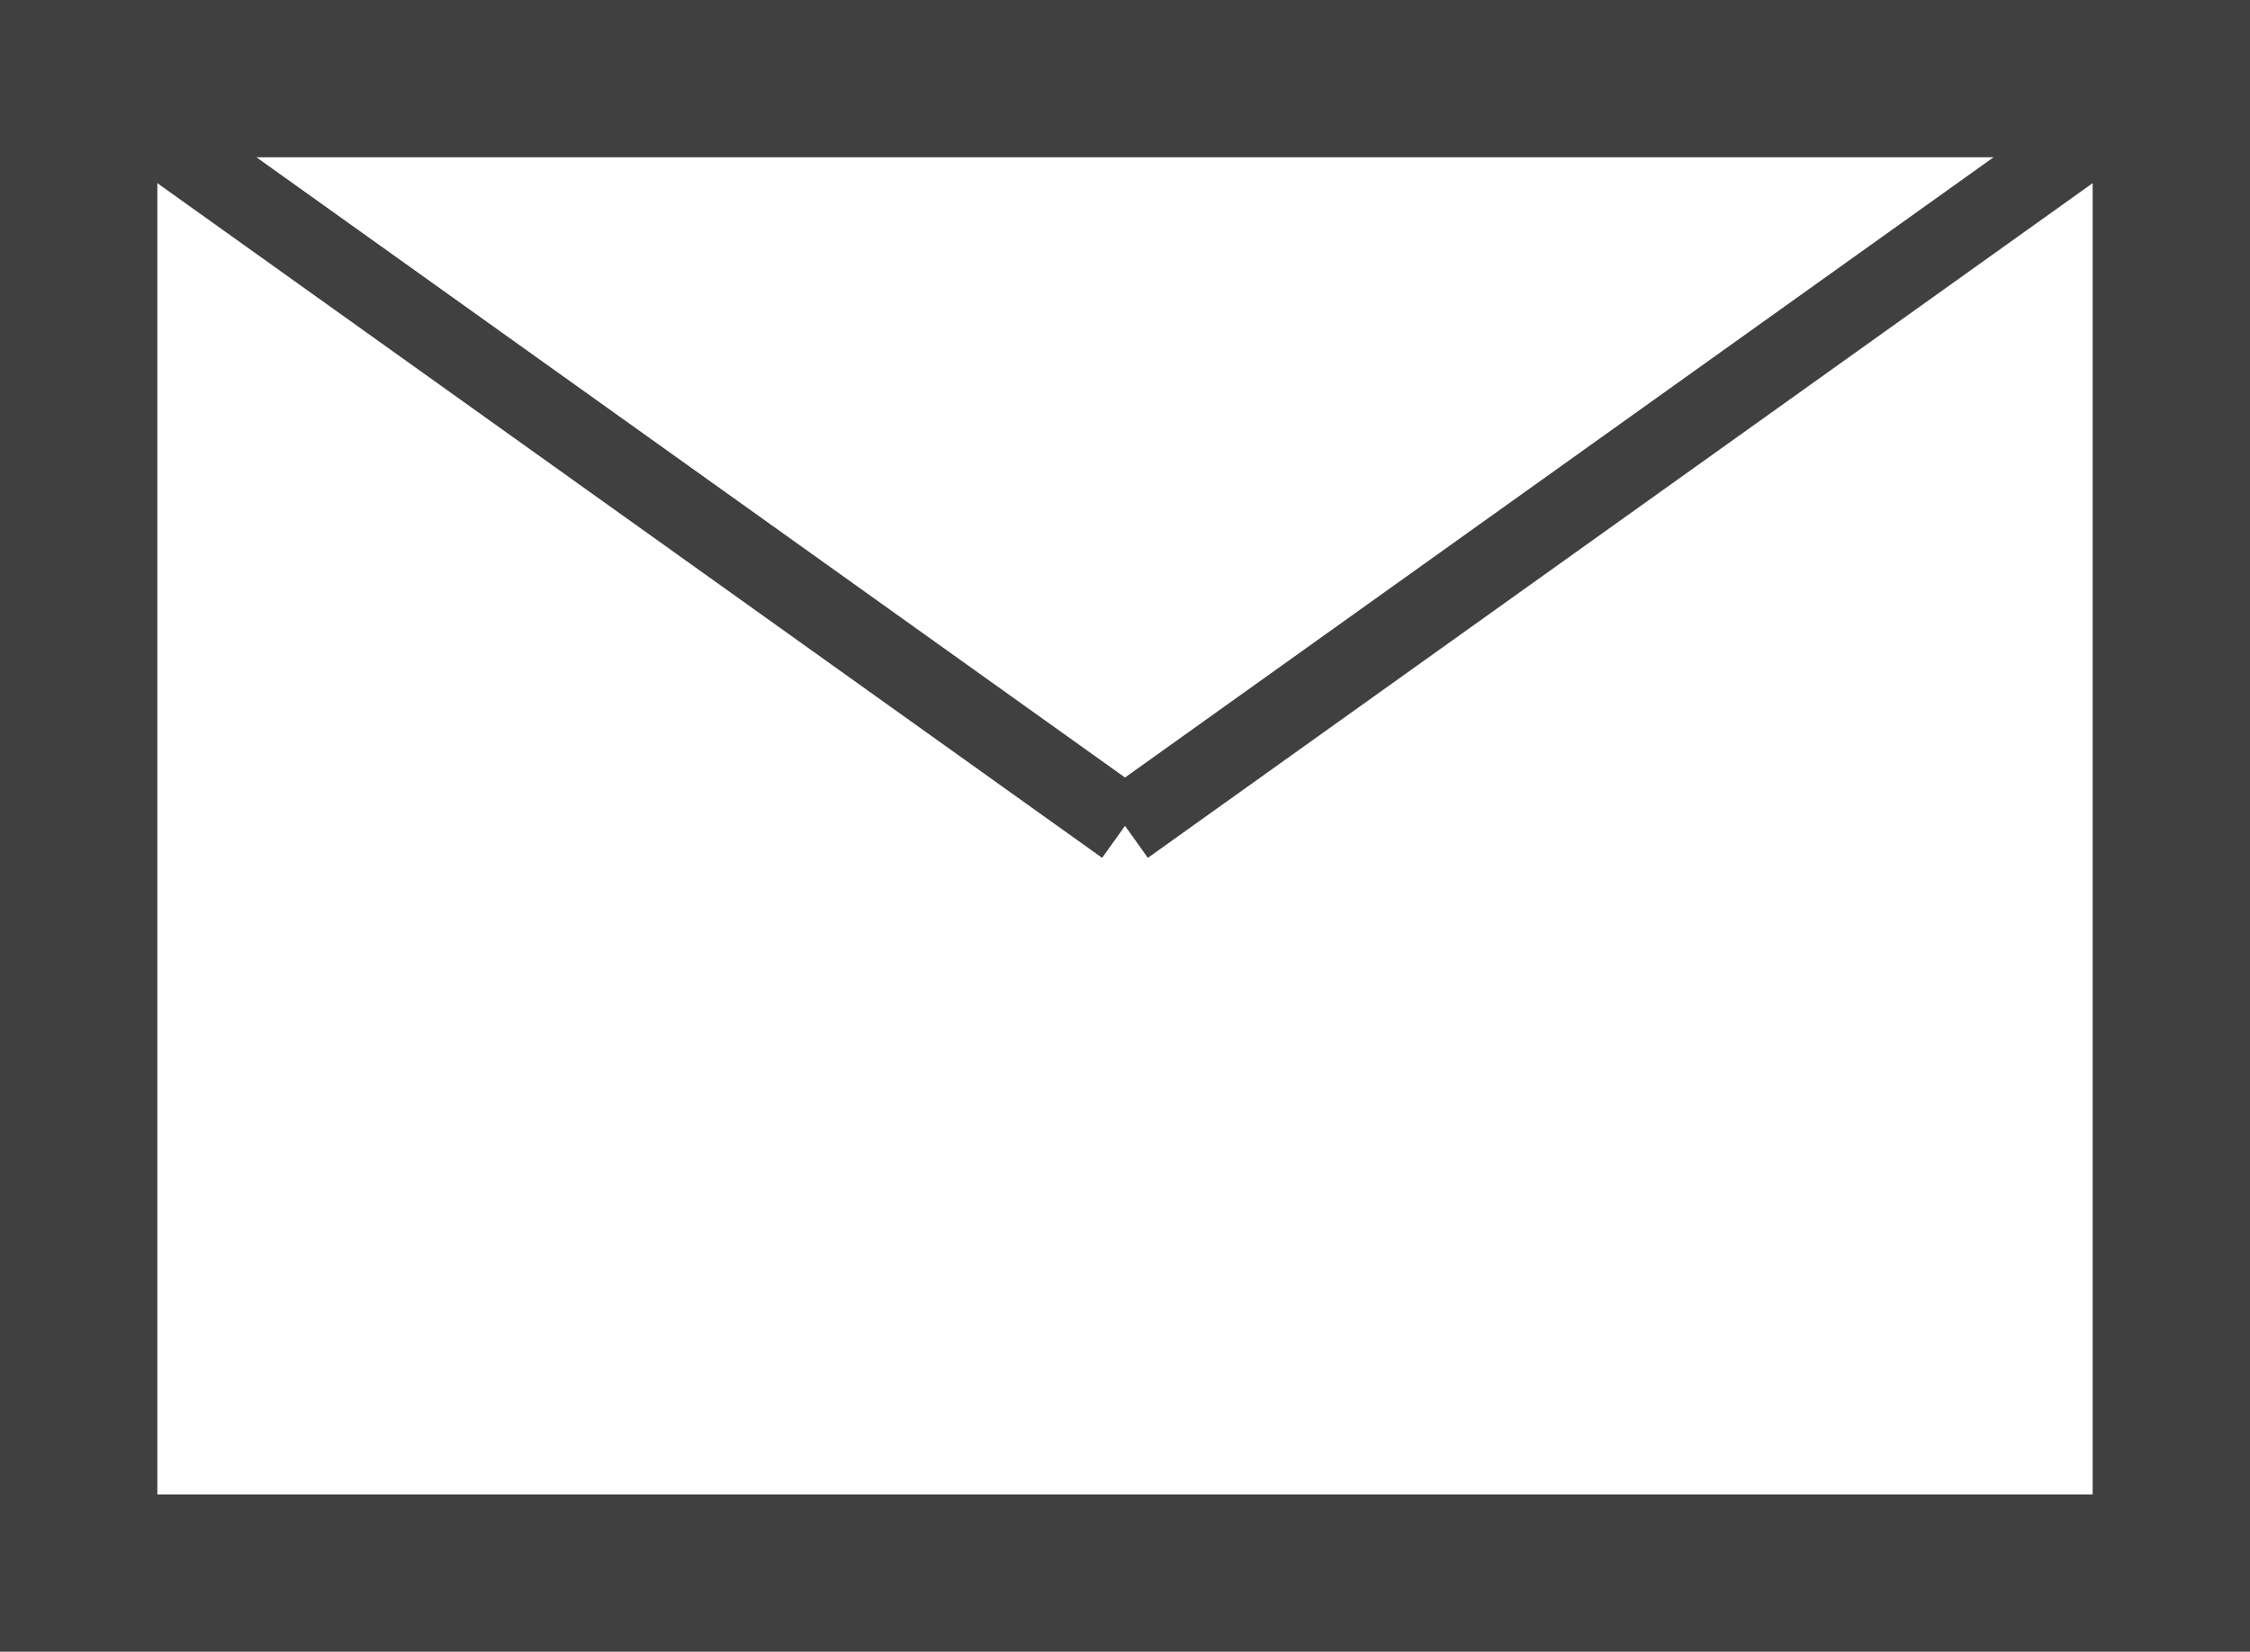 <?xml version="1.0" encoding="UTF-8"?>
<svg id="Layer_2" data-name="Layer 2" xmlns="http://www.w3.org/2000/svg" viewBox="0 0 14.3 10.5">
  <defs>
    <style>
      .cls-1 {
        fill: #df4056;
        stroke-width: .5px;
      }

      .cls-1, .cls-2 {
        stroke: #404041;
        stroke-miterlimit: 10;
      }

      .cls-2 {
        fill: none;
      }
    </style>
  </defs>
  <g id="Layer_1-2" data-name="Layer 1">
    <rect class="cls-2" x=".5" y=".5" width="13.3" height="9.5"/>
    <line class="cls-1" x1=".5" y1=".5" x2="7.15" y2="5.25"/>
    <line class="cls-1" x1="13.8" y1=".5" x2="7.15" y2="5.25"/>
  </g>
</svg>